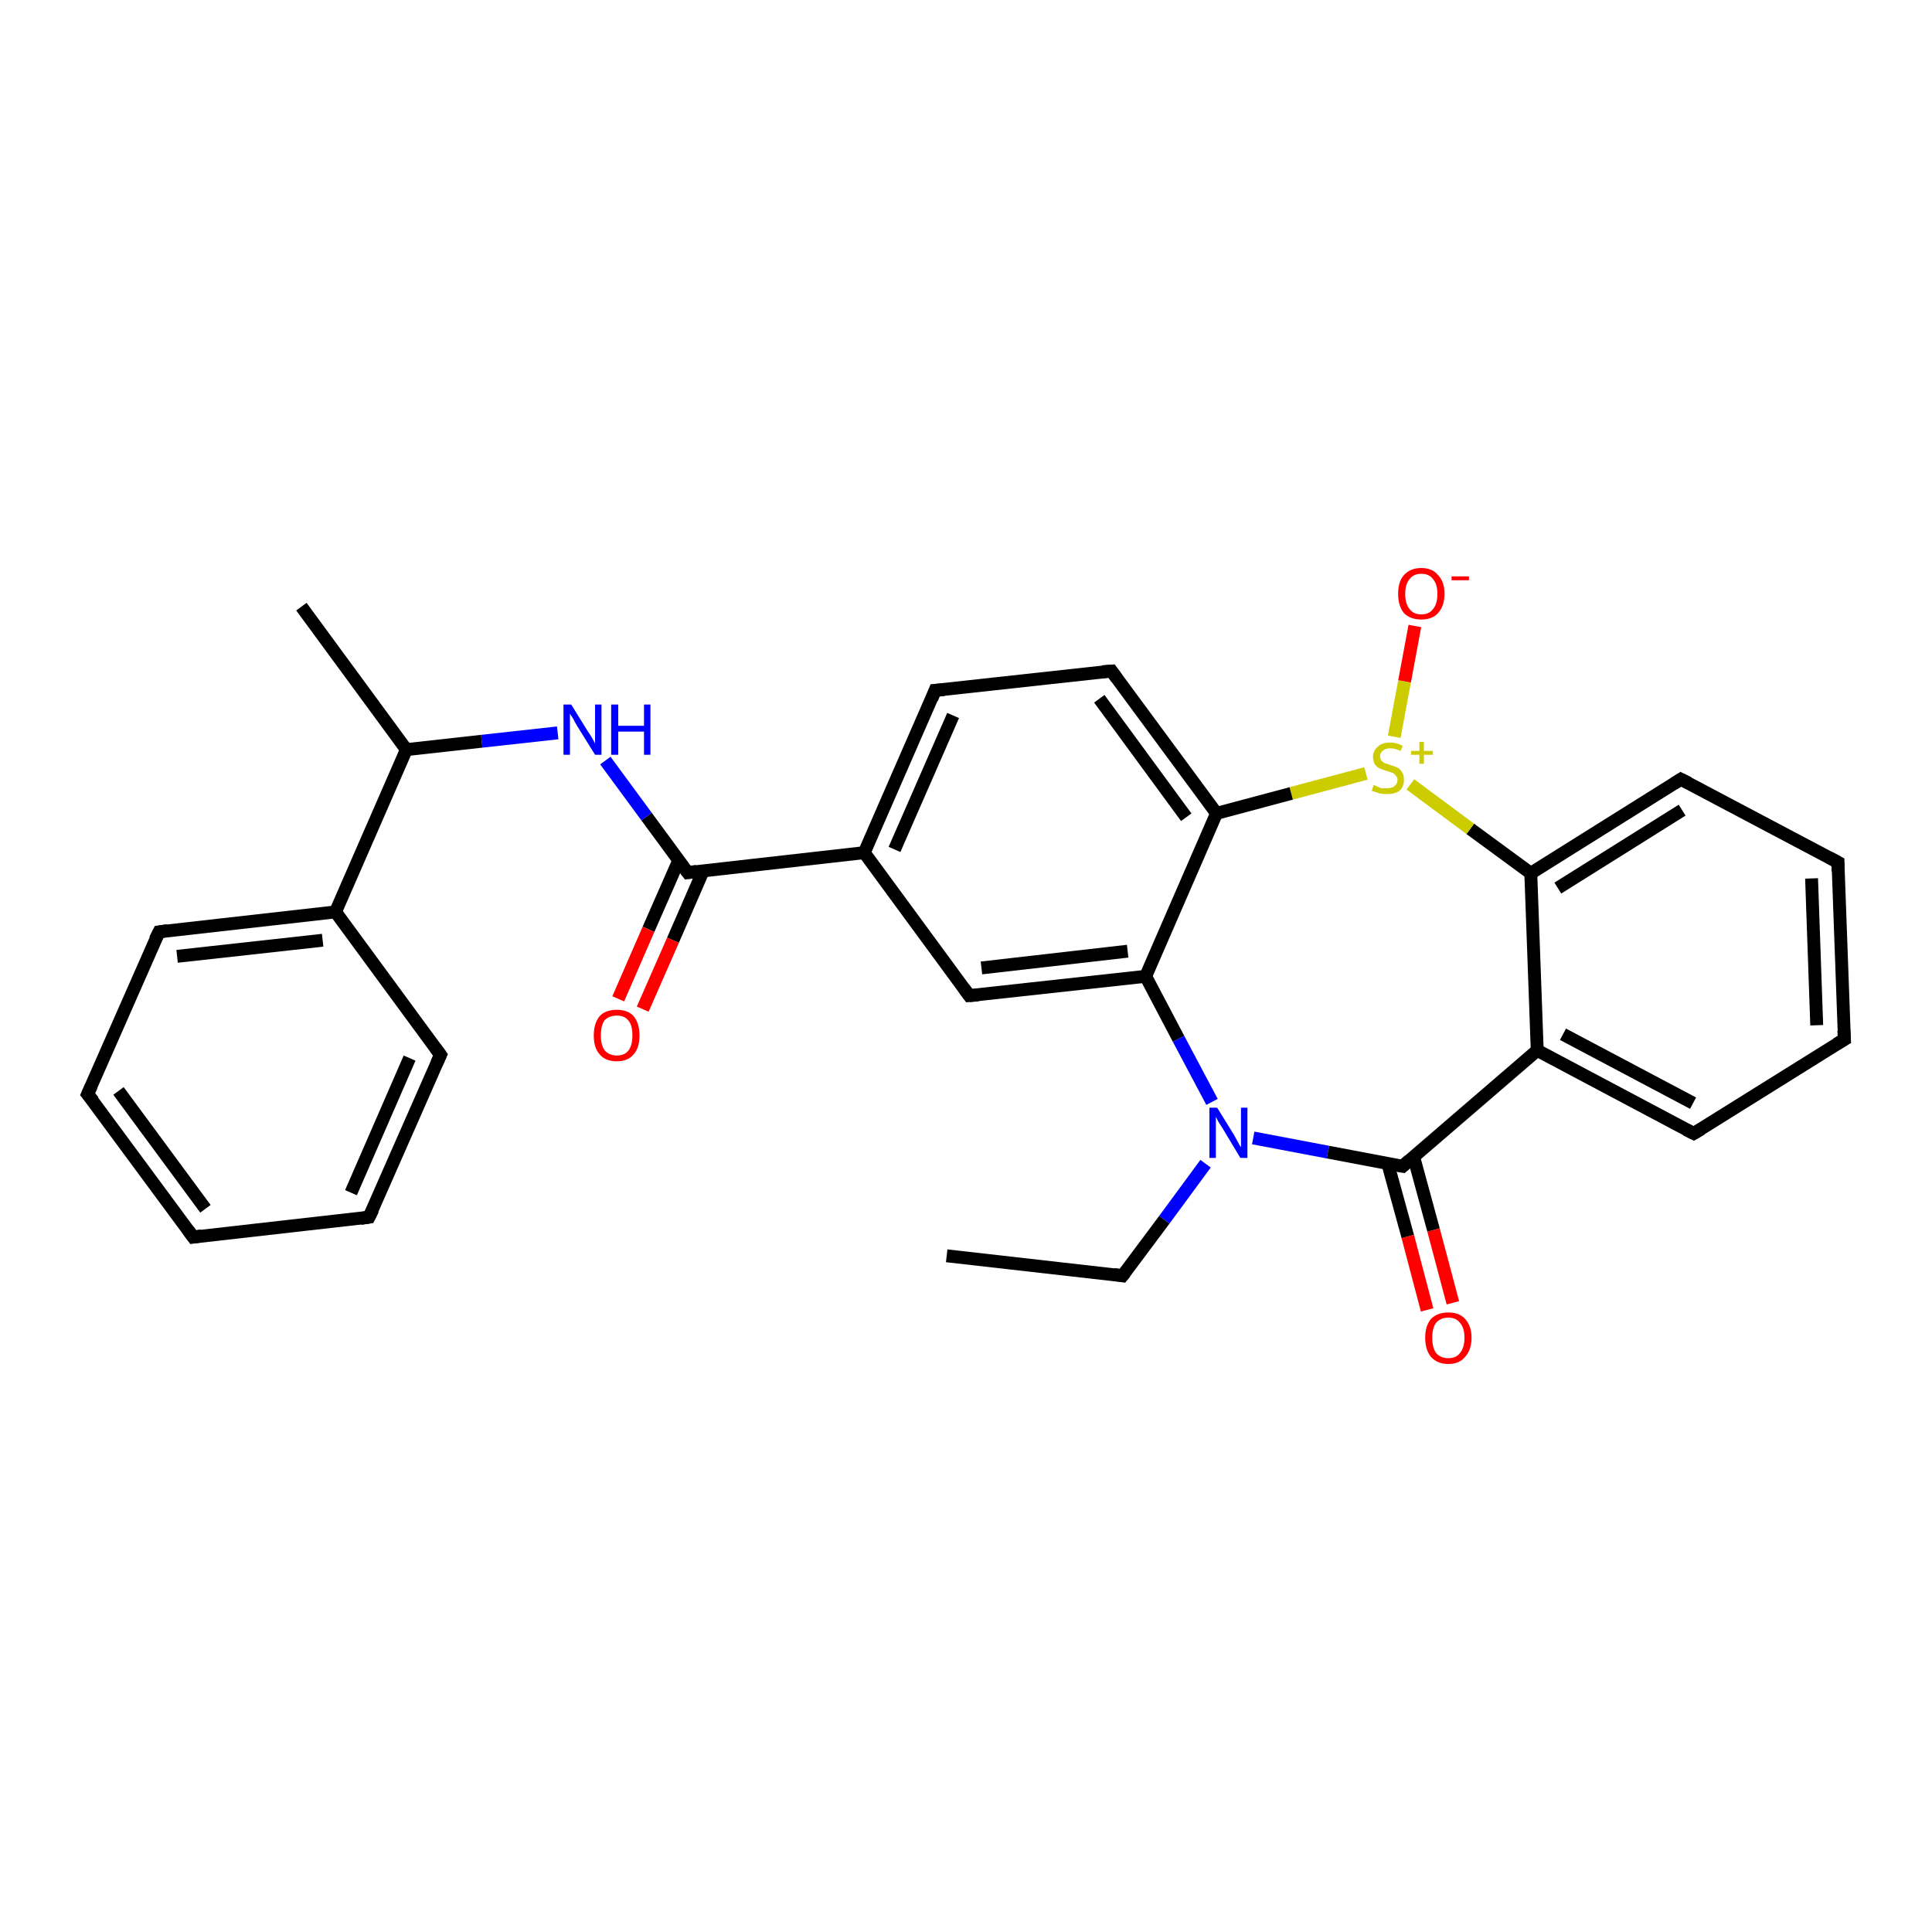 <?xml version='1.0' encoding='iso-8859-1'?>
<svg version='1.1' baseProfile='full'
              xmlns='http://www.w3.org/2000/svg'
                      xmlns:rdkit='http://www.rdkit.org/xml'
                      xmlns:xlink='http://www.w3.org/1999/xlink'
                  xml:space='preserve'
width='300px' height='300px' viewBox='0 0 300 300'>
<!-- END OF HEADER -->
<rect style='opacity:1.0;fill:#FFFFFF;stroke:none' width='300.0' height='300.0' x='0.0' y='0.0'> </rect>
<path class='bond-0 atom-0 atom-1' d='M 147.0,195.0 L 174.3,198.1' style='fill:none;fill-rule:evenodd;stroke:#000000;stroke-width:2.0px;stroke-linecap:butt;stroke-linejoin:miter;stroke-opacity:1' />
<path class='bond-1 atom-1 atom-2' d='M 174.3,198.1 L 180.8,189.4' style='fill:none;fill-rule:evenodd;stroke:#000000;stroke-width:2.0px;stroke-linecap:butt;stroke-linejoin:miter;stroke-opacity:1' />
<path class='bond-1 atom-1 atom-2' d='M 180.8,189.4 L 187.2,180.7' style='fill:none;fill-rule:evenodd;stroke:#0000FF;stroke-width:2.0px;stroke-linecap:butt;stroke-linejoin:miter;stroke-opacity:1' />
<path class='bond-2 atom-2 atom-3' d='M 194.6,176.7 L 206.2,178.9' style='fill:none;fill-rule:evenodd;stroke:#0000FF;stroke-width:2.0px;stroke-linecap:butt;stroke-linejoin:miter;stroke-opacity:1' />
<path class='bond-2 atom-2 atom-3' d='M 206.2,178.9 L 217.8,181.1' style='fill:none;fill-rule:evenodd;stroke:#000000;stroke-width:2.0px;stroke-linecap:butt;stroke-linejoin:miter;stroke-opacity:1' />
<path class='bond-3 atom-3 atom-4' d='M 215.5,180.7 L 218.6,192.0' style='fill:none;fill-rule:evenodd;stroke:#000000;stroke-width:2.0px;stroke-linecap:butt;stroke-linejoin:miter;stroke-opacity:1' />
<path class='bond-3 atom-3 atom-4' d='M 218.6,192.0 L 221.6,203.4' style='fill:none;fill-rule:evenodd;stroke:#FF0000;stroke-width:2.0px;stroke-linecap:butt;stroke-linejoin:miter;stroke-opacity:1' />
<path class='bond-3 atom-3 atom-4' d='M 219.5,179.6 L 222.6,191.0' style='fill:none;fill-rule:evenodd;stroke:#000000;stroke-width:2.0px;stroke-linecap:butt;stroke-linejoin:miter;stroke-opacity:1' />
<path class='bond-3 atom-3 atom-4' d='M 222.6,191.0 L 225.6,202.3' style='fill:none;fill-rule:evenodd;stroke:#FF0000;stroke-width:2.0px;stroke-linecap:butt;stroke-linejoin:miter;stroke-opacity:1' />
<path class='bond-4 atom-3 atom-5' d='M 217.8,181.1 L 238.7,163.1' style='fill:none;fill-rule:evenodd;stroke:#000000;stroke-width:2.0px;stroke-linecap:butt;stroke-linejoin:miter;stroke-opacity:1' />
<path class='bond-5 atom-5 atom-6' d='M 238.7,163.1 L 263.0,176.0' style='fill:none;fill-rule:evenodd;stroke:#000000;stroke-width:2.0px;stroke-linecap:butt;stroke-linejoin:miter;stroke-opacity:1' />
<path class='bond-5 atom-5 atom-6' d='M 242.7,160.6 L 262.9,171.3' style='fill:none;fill-rule:evenodd;stroke:#000000;stroke-width:2.0px;stroke-linecap:butt;stroke-linejoin:miter;stroke-opacity:1' />
<path class='bond-6 atom-6 atom-7' d='M 263.0,176.0 L 286.4,161.4' style='fill:none;fill-rule:evenodd;stroke:#000000;stroke-width:2.0px;stroke-linecap:butt;stroke-linejoin:miter;stroke-opacity:1' />
<path class='bond-7 atom-7 atom-8' d='M 286.4,161.4 L 285.4,133.9' style='fill:none;fill-rule:evenodd;stroke:#000000;stroke-width:2.0px;stroke-linecap:butt;stroke-linejoin:miter;stroke-opacity:1' />
<path class='bond-7 atom-7 atom-8' d='M 282.1,159.2 L 281.3,136.4' style='fill:none;fill-rule:evenodd;stroke:#000000;stroke-width:2.0px;stroke-linecap:butt;stroke-linejoin:miter;stroke-opacity:1' />
<path class='bond-8 atom-8 atom-9' d='M 285.4,133.9 L 261.0,121.0' style='fill:none;fill-rule:evenodd;stroke:#000000;stroke-width:2.0px;stroke-linecap:butt;stroke-linejoin:miter;stroke-opacity:1' />
<path class='bond-9 atom-9 atom-10' d='M 261.0,121.0 L 237.7,135.6' style='fill:none;fill-rule:evenodd;stroke:#000000;stroke-width:2.0px;stroke-linecap:butt;stroke-linejoin:miter;stroke-opacity:1' />
<path class='bond-9 atom-9 atom-10' d='M 261.2,125.8 L 241.9,137.9' style='fill:none;fill-rule:evenodd;stroke:#000000;stroke-width:2.0px;stroke-linecap:butt;stroke-linejoin:miter;stroke-opacity:1' />
<path class='bond-10 atom-10 atom-11' d='M 237.7,135.6 L 228.3,128.7' style='fill:none;fill-rule:evenodd;stroke:#000000;stroke-width:2.0px;stroke-linecap:butt;stroke-linejoin:miter;stroke-opacity:1' />
<path class='bond-10 atom-10 atom-11' d='M 228.3,128.7 L 219.0,121.8' style='fill:none;fill-rule:evenodd;stroke:#CCCC00;stroke-width:2.0px;stroke-linecap:butt;stroke-linejoin:miter;stroke-opacity:1' />
<path class='bond-11 atom-11 atom-12' d='M 216.5,114.4 L 218.1,105.8' style='fill:none;fill-rule:evenodd;stroke:#CCCC00;stroke-width:2.0px;stroke-linecap:butt;stroke-linejoin:miter;stroke-opacity:1' />
<path class='bond-11 atom-11 atom-12' d='M 218.1,105.8 L 219.7,97.2' style='fill:none;fill-rule:evenodd;stroke:#FF0000;stroke-width:2.0px;stroke-linecap:butt;stroke-linejoin:miter;stroke-opacity:1' />
<path class='bond-12 atom-11 atom-13' d='M 212.1,120.1 L 200.5,123.2' style='fill:none;fill-rule:evenodd;stroke:#CCCC00;stroke-width:2.0px;stroke-linecap:butt;stroke-linejoin:miter;stroke-opacity:1' />
<path class='bond-12 atom-11 atom-13' d='M 200.5,123.2 L 188.9,126.3' style='fill:none;fill-rule:evenodd;stroke:#000000;stroke-width:2.0px;stroke-linecap:butt;stroke-linejoin:miter;stroke-opacity:1' />
<path class='bond-13 atom-13 atom-14' d='M 188.9,126.3 L 172.6,104.2' style='fill:none;fill-rule:evenodd;stroke:#000000;stroke-width:2.0px;stroke-linecap:butt;stroke-linejoin:miter;stroke-opacity:1' />
<path class='bond-13 atom-13 atom-14' d='M 184.2,126.9 L 170.7,108.5' style='fill:none;fill-rule:evenodd;stroke:#000000;stroke-width:2.0px;stroke-linecap:butt;stroke-linejoin:miter;stroke-opacity:1' />
<path class='bond-14 atom-14 atom-15' d='M 172.6,104.2 L 145.2,107.2' style='fill:none;fill-rule:evenodd;stroke:#000000;stroke-width:2.0px;stroke-linecap:butt;stroke-linejoin:miter;stroke-opacity:1' />
<path class='bond-15 atom-15 atom-16' d='M 145.2,107.2 L 134.2,132.4' style='fill:none;fill-rule:evenodd;stroke:#000000;stroke-width:2.0px;stroke-linecap:butt;stroke-linejoin:miter;stroke-opacity:1' />
<path class='bond-15 atom-15 atom-16' d='M 148.0,111.1 L 138.9,131.9' style='fill:none;fill-rule:evenodd;stroke:#000000;stroke-width:2.0px;stroke-linecap:butt;stroke-linejoin:miter;stroke-opacity:1' />
<path class='bond-16 atom-16 atom-17' d='M 134.2,132.4 L 106.8,135.5' style='fill:none;fill-rule:evenodd;stroke:#000000;stroke-width:2.0px;stroke-linecap:butt;stroke-linejoin:miter;stroke-opacity:1' />
<path class='bond-17 atom-17 atom-18' d='M 105.4,133.6 L 100.7,144.3' style='fill:none;fill-rule:evenodd;stroke:#000000;stroke-width:2.0px;stroke-linecap:butt;stroke-linejoin:miter;stroke-opacity:1' />
<path class='bond-17 atom-17 atom-18' d='M 100.7,144.3 L 96.0,155.1' style='fill:none;fill-rule:evenodd;stroke:#FF0000;stroke-width:2.0px;stroke-linecap:butt;stroke-linejoin:miter;stroke-opacity:1' />
<path class='bond-17 atom-17 atom-18' d='M 109.2,135.2 L 104.5,146.0' style='fill:none;fill-rule:evenodd;stroke:#000000;stroke-width:2.0px;stroke-linecap:butt;stroke-linejoin:miter;stroke-opacity:1' />
<path class='bond-17 atom-17 atom-18' d='M 104.5,146.0 L 99.8,156.7' style='fill:none;fill-rule:evenodd;stroke:#FF0000;stroke-width:2.0px;stroke-linecap:butt;stroke-linejoin:miter;stroke-opacity:1' />
<path class='bond-18 atom-17 atom-19' d='M 106.8,135.5 L 100.4,126.8' style='fill:none;fill-rule:evenodd;stroke:#000000;stroke-width:2.0px;stroke-linecap:butt;stroke-linejoin:miter;stroke-opacity:1' />
<path class='bond-18 atom-17 atom-19' d='M 100.4,126.8 L 94.0,118.1' style='fill:none;fill-rule:evenodd;stroke:#0000FF;stroke-width:2.0px;stroke-linecap:butt;stroke-linejoin:miter;stroke-opacity:1' />
<path class='bond-19 atom-19 atom-20' d='M 86.6,113.8 L 74.8,115.1' style='fill:none;fill-rule:evenodd;stroke:#0000FF;stroke-width:2.0px;stroke-linecap:butt;stroke-linejoin:miter;stroke-opacity:1' />
<path class='bond-19 atom-19 atom-20' d='M 74.8,115.1 L 63.1,116.4' style='fill:none;fill-rule:evenodd;stroke:#000000;stroke-width:2.0px;stroke-linecap:butt;stroke-linejoin:miter;stroke-opacity:1' />
<path class='bond-20 atom-20 atom-21' d='M 63.1,116.4 L 46.8,94.2' style='fill:none;fill-rule:evenodd;stroke:#000000;stroke-width:2.0px;stroke-linecap:butt;stroke-linejoin:miter;stroke-opacity:1' />
<path class='bond-21 atom-20 atom-22' d='M 63.1,116.4 L 52.1,141.6' style='fill:none;fill-rule:evenodd;stroke:#000000;stroke-width:2.0px;stroke-linecap:butt;stroke-linejoin:miter;stroke-opacity:1' />
<path class='bond-22 atom-22 atom-23' d='M 52.1,141.6 L 24.7,144.7' style='fill:none;fill-rule:evenodd;stroke:#000000;stroke-width:2.0px;stroke-linecap:butt;stroke-linejoin:miter;stroke-opacity:1' />
<path class='bond-22 atom-22 atom-23' d='M 50.1,146.0 L 27.5,148.5' style='fill:none;fill-rule:evenodd;stroke:#000000;stroke-width:2.0px;stroke-linecap:butt;stroke-linejoin:miter;stroke-opacity:1' />
<path class='bond-23 atom-23 atom-24' d='M 24.7,144.7 L 13.6,169.9' style='fill:none;fill-rule:evenodd;stroke:#000000;stroke-width:2.0px;stroke-linecap:butt;stroke-linejoin:miter;stroke-opacity:1' />
<path class='bond-24 atom-24 atom-25' d='M 13.6,169.9 L 30.0,192.1' style='fill:none;fill-rule:evenodd;stroke:#000000;stroke-width:2.0px;stroke-linecap:butt;stroke-linejoin:miter;stroke-opacity:1' />
<path class='bond-24 atom-24 atom-25' d='M 18.4,169.4 L 31.9,187.7' style='fill:none;fill-rule:evenodd;stroke:#000000;stroke-width:2.0px;stroke-linecap:butt;stroke-linejoin:miter;stroke-opacity:1' />
<path class='bond-25 atom-25 atom-26' d='M 30.0,192.1 L 57.3,189.0' style='fill:none;fill-rule:evenodd;stroke:#000000;stroke-width:2.0px;stroke-linecap:butt;stroke-linejoin:miter;stroke-opacity:1' />
<path class='bond-26 atom-26 atom-27' d='M 57.3,189.0 L 68.4,163.8' style='fill:none;fill-rule:evenodd;stroke:#000000;stroke-width:2.0px;stroke-linecap:butt;stroke-linejoin:miter;stroke-opacity:1' />
<path class='bond-26 atom-26 atom-27' d='M 54.5,185.2 L 63.6,164.3' style='fill:none;fill-rule:evenodd;stroke:#000000;stroke-width:2.0px;stroke-linecap:butt;stroke-linejoin:miter;stroke-opacity:1' />
<path class='bond-27 atom-16 atom-28' d='M 134.2,132.4 L 150.5,154.6' style='fill:none;fill-rule:evenodd;stroke:#000000;stroke-width:2.0px;stroke-linecap:butt;stroke-linejoin:miter;stroke-opacity:1' />
<path class='bond-28 atom-28 atom-29' d='M 150.5,154.6 L 177.9,151.6' style='fill:none;fill-rule:evenodd;stroke:#000000;stroke-width:2.0px;stroke-linecap:butt;stroke-linejoin:miter;stroke-opacity:1' />
<path class='bond-28 atom-28 atom-29' d='M 152.4,150.3 L 175.1,147.7' style='fill:none;fill-rule:evenodd;stroke:#000000;stroke-width:2.0px;stroke-linecap:butt;stroke-linejoin:miter;stroke-opacity:1' />
<path class='bond-29 atom-29 atom-2' d='M 177.9,151.6 L 183.0,161.3' style='fill:none;fill-rule:evenodd;stroke:#000000;stroke-width:2.0px;stroke-linecap:butt;stroke-linejoin:miter;stroke-opacity:1' />
<path class='bond-29 atom-29 atom-2' d='M 183.0,161.3 L 188.2,171.1' style='fill:none;fill-rule:evenodd;stroke:#0000FF;stroke-width:2.0px;stroke-linecap:butt;stroke-linejoin:miter;stroke-opacity:1' />
<path class='bond-30 atom-10 atom-5' d='M 237.7,135.6 L 238.7,163.1' style='fill:none;fill-rule:evenodd;stroke:#000000;stroke-width:2.0px;stroke-linecap:butt;stroke-linejoin:miter;stroke-opacity:1' />
<path class='bond-31 atom-29 atom-13' d='M 177.9,151.6 L 188.9,126.3' style='fill:none;fill-rule:evenodd;stroke:#000000;stroke-width:2.0px;stroke-linecap:butt;stroke-linejoin:miter;stroke-opacity:1' />
<path class='bond-32 atom-27 atom-22' d='M 68.4,163.8 L 52.1,141.6' style='fill:none;fill-rule:evenodd;stroke:#000000;stroke-width:2.0px;stroke-linecap:butt;stroke-linejoin:miter;stroke-opacity:1' />
<path d='M 173.0,197.9 L 174.3,198.1 L 174.7,197.6' style='fill:none;stroke:#000000;stroke-width:2.0px;stroke-linecap:butt;stroke-linejoin:miter;stroke-opacity:1;' />
<path d='M 217.2,181.0 L 217.8,181.1 L 218.8,180.2' style='fill:none;stroke:#000000;stroke-width:2.0px;stroke-linecap:butt;stroke-linejoin:miter;stroke-opacity:1;' />
<path d='M 261.8,175.4 L 263.0,176.0 L 264.2,175.3' style='fill:none;stroke:#000000;stroke-width:2.0px;stroke-linecap:butt;stroke-linejoin:miter;stroke-opacity:1;' />
<path d='M 285.2,162.1 L 286.4,161.4 L 286.3,160.0' style='fill:none;stroke:#000000;stroke-width:2.0px;stroke-linecap:butt;stroke-linejoin:miter;stroke-opacity:1;' />
<path d='M 285.4,135.3 L 285.4,133.9 L 284.1,133.2' style='fill:none;stroke:#000000;stroke-width:2.0px;stroke-linecap:butt;stroke-linejoin:miter;stroke-opacity:1;' />
<path d='M 262.2,121.6 L 261.0,121.0 L 259.9,121.7' style='fill:none;stroke:#000000;stroke-width:2.0px;stroke-linecap:butt;stroke-linejoin:miter;stroke-opacity:1;' />
<path d='M 173.4,105.3 L 172.6,104.2 L 171.2,104.3' style='fill:none;stroke:#000000;stroke-width:2.0px;stroke-linecap:butt;stroke-linejoin:miter;stroke-opacity:1;' />
<path d='M 146.6,107.1 L 145.2,107.2 L 144.7,108.5' style='fill:none;stroke:#000000;stroke-width:2.0px;stroke-linecap:butt;stroke-linejoin:miter;stroke-opacity:1;' />
<path d='M 108.2,135.3 L 106.8,135.5 L 106.5,135.1' style='fill:none;stroke:#000000;stroke-width:2.0px;stroke-linecap:butt;stroke-linejoin:miter;stroke-opacity:1;' />
<path d='M 26.0,144.5 L 24.7,144.7 L 24.1,145.9' style='fill:none;stroke:#000000;stroke-width:2.0px;stroke-linecap:butt;stroke-linejoin:miter;stroke-opacity:1;' />
<path d='M 14.2,168.6 L 13.6,169.9 L 14.5,171.0' style='fill:none;stroke:#000000;stroke-width:2.0px;stroke-linecap:butt;stroke-linejoin:miter;stroke-opacity:1;' />
<path d='M 29.2,191.0 L 30.0,192.1 L 31.3,191.9' style='fill:none;stroke:#000000;stroke-width:2.0px;stroke-linecap:butt;stroke-linejoin:miter;stroke-opacity:1;' />
<path d='M 56.0,189.2 L 57.3,189.0 L 57.9,187.8' style='fill:none;stroke:#000000;stroke-width:2.0px;stroke-linecap:butt;stroke-linejoin:miter;stroke-opacity:1;' />
<path d='M 67.8,165.1 L 68.4,163.8 L 67.6,162.7' style='fill:none;stroke:#000000;stroke-width:2.0px;stroke-linecap:butt;stroke-linejoin:miter;stroke-opacity:1;' />
<path d='M 149.7,153.5 L 150.5,154.6 L 151.9,154.5' style='fill:none;stroke:#000000;stroke-width:2.0px;stroke-linecap:butt;stroke-linejoin:miter;stroke-opacity:1;' />
<path class='atom-2' d='M 189.0 172.0
L 191.6 176.2
Q 191.8 176.6, 192.2 177.3
Q 192.6 178.1, 192.7 178.1
L 192.7 172.0
L 193.7 172.0
L 193.7 179.8
L 192.6 179.8
L 189.9 175.3
Q 189.6 174.8, 189.2 174.2
Q 188.9 173.6, 188.8 173.4
L 188.8 179.8
L 187.8 179.8
L 187.8 172.0
L 189.0 172.0
' fill='#0000FF'/>
<path class='atom-4' d='M 221.3 207.7
Q 221.3 205.9, 222.2 204.8
Q 223.2 203.8, 224.9 203.8
Q 226.6 203.8, 227.5 204.8
Q 228.5 205.9, 228.5 207.7
Q 228.5 209.6, 227.5 210.7
Q 226.6 211.8, 224.9 211.8
Q 223.2 211.8, 222.2 210.7
Q 221.3 209.6, 221.3 207.7
M 224.9 210.9
Q 226.1 210.9, 226.7 210.1
Q 227.4 209.3, 227.4 207.7
Q 227.4 206.2, 226.7 205.4
Q 226.1 204.6, 224.9 204.6
Q 223.7 204.6, 223.0 205.4
Q 222.4 206.2, 222.4 207.7
Q 222.4 209.3, 223.0 210.1
Q 223.7 210.9, 224.9 210.9
' fill='#FF0000'/>
<path class='atom-11' d='M 213.3 121.9
Q 213.4 121.9, 213.8 122.1
Q 214.2 122.3, 214.5 122.4
Q 215.0 122.4, 215.4 122.4
Q 216.1 122.4, 216.5 122.1
Q 217.0 121.7, 217.0 121.1
Q 217.0 120.7, 216.7 120.4
Q 216.5 120.1, 216.2 120.0
Q 215.9 119.9, 215.3 119.7
Q 214.6 119.5, 214.2 119.3
Q 213.8 119.1, 213.5 118.7
Q 213.2 118.2, 213.2 117.5
Q 213.2 116.6, 213.9 116.0
Q 214.5 115.3, 215.9 115.3
Q 216.8 115.3, 217.8 115.8
L 217.5 116.6
Q 216.6 116.2, 215.9 116.2
Q 215.1 116.2, 214.7 116.6
Q 214.3 116.9, 214.3 117.4
Q 214.3 117.8, 214.5 118.1
Q 214.7 118.3, 215.0 118.5
Q 215.4 118.6, 215.9 118.8
Q 216.6 119.0, 217.0 119.2
Q 217.4 119.4, 217.7 119.9
Q 218.0 120.3, 218.0 121.1
Q 218.0 122.2, 217.3 122.8
Q 216.6 123.3, 215.4 123.3
Q 214.7 123.3, 214.2 123.2
Q 213.7 123.0, 213.0 122.8
L 213.3 121.9
' fill='#CCCC00'/>
<path class='atom-11' d='M 219.1 116.6
L 220.4 116.6
L 220.4 115.2
L 221.1 115.2
L 221.1 116.6
L 222.5 116.6
L 222.5 117.2
L 221.1 117.2
L 221.1 118.6
L 220.4 118.6
L 220.4 117.2
L 219.1 117.2
L 219.1 116.6
' fill='#CCCC00'/>
<path class='atom-12' d='M 217.1 92.2
Q 217.1 90.3, 218.0 89.3
Q 219.0 88.2, 220.7 88.2
Q 222.4 88.2, 223.3 89.3
Q 224.3 90.3, 224.3 92.2
Q 224.3 94.1, 223.3 95.2
Q 222.4 96.2, 220.7 96.2
Q 219.0 96.2, 218.0 95.2
Q 217.1 94.1, 217.1 92.2
M 220.7 95.4
Q 221.9 95.4, 222.5 94.6
Q 223.2 93.8, 223.2 92.2
Q 223.2 90.7, 222.5 89.9
Q 221.9 89.1, 220.7 89.1
Q 219.5 89.1, 218.9 89.9
Q 218.2 90.7, 218.2 92.2
Q 218.2 93.8, 218.9 94.6
Q 219.5 95.4, 220.7 95.4
' fill='#FF0000'/>
<path class='atom-12' d='M 225.4 89.5
L 228.1 89.5
L 228.1 90.1
L 225.4 90.1
L 225.4 89.5
' fill='#FF0000'/>
<path class='atom-18' d='M 92.2 160.8
Q 92.2 158.9, 93.1 157.8
Q 94.0 156.8, 95.8 156.8
Q 97.5 156.8, 98.4 157.8
Q 99.3 158.9, 99.3 160.8
Q 99.3 162.7, 98.4 163.7
Q 97.5 164.8, 95.8 164.8
Q 94.0 164.8, 93.1 163.7
Q 92.2 162.7, 92.2 160.8
M 95.8 163.9
Q 97.0 163.9, 97.6 163.1
Q 98.2 162.3, 98.2 160.8
Q 98.2 159.2, 97.6 158.5
Q 97.0 157.7, 95.8 157.7
Q 94.6 157.7, 93.9 158.4
Q 93.3 159.2, 93.3 160.8
Q 93.3 162.3, 93.9 163.1
Q 94.6 163.9, 95.8 163.9
' fill='#FF0000'/>
<path class='atom-19' d='M 88.7 109.4
L 91.3 113.6
Q 91.6 114.0, 92.0 114.7
Q 92.4 115.4, 92.4 115.5
L 92.4 109.4
L 93.4 109.4
L 93.4 117.2
L 92.4 117.2
L 89.6 112.7
Q 89.3 112.2, 89.0 111.6
Q 88.6 111.0, 88.5 110.8
L 88.5 117.2
L 87.5 117.2
L 87.5 109.4
L 88.7 109.4
' fill='#0000FF'/>
<path class='atom-19' d='M 94.9 109.4
L 96.0 109.4
L 96.0 112.7
L 100.0 112.7
L 100.0 109.4
L 101.0 109.4
L 101.0 117.2
L 100.0 117.2
L 100.0 113.6
L 96.0 113.6
L 96.0 117.2
L 94.9 117.2
L 94.9 109.4
' fill='#0000FF'/>
</svg>
